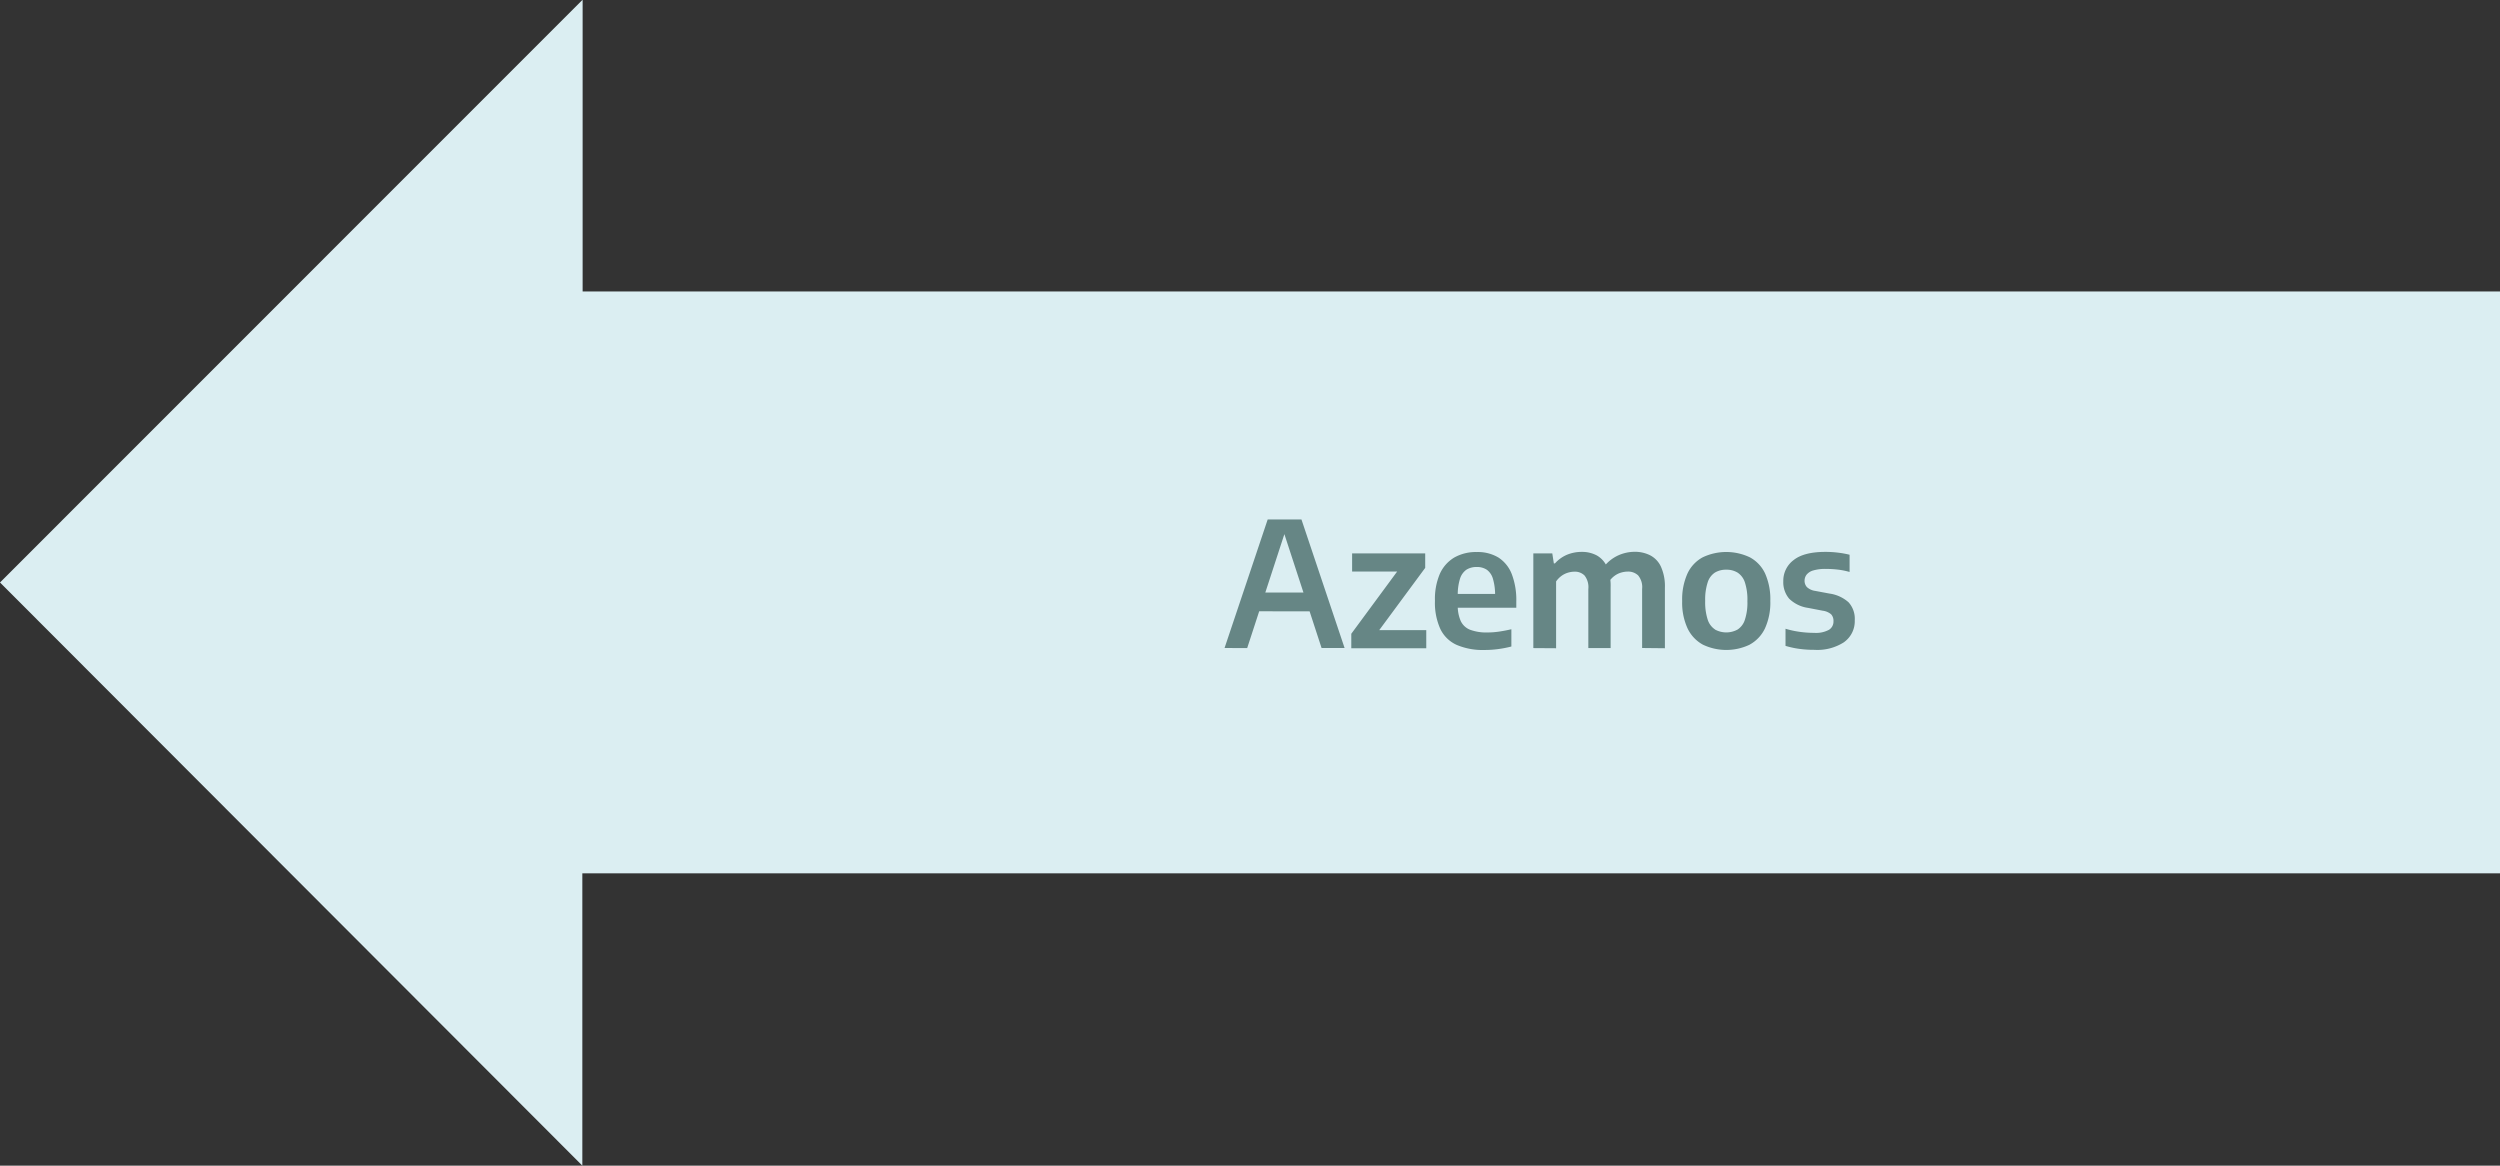 <?xml version="1.0" encoding="UTF-8"?>
<svg xmlns="http://www.w3.org/2000/svg" xmlns:xlink="http://www.w3.org/1999/xlink" viewBox="0 0 518.17 241.6">
  <rect x="0" y="0" width="518.17" height="241.6" fill="#333333" stroke="none"/>
  <defs>
    <style>.cls-1{fill:none;}.cls-2{fill:#dbeef2;}.cls-3{clip-path:url(#clip-path);}.cls-4{fill:#668685;}</style>
    <clipPath id="clip-path" transform="translate(-0.5 -0.18)">
      <rect class="cls-1" x="-8.5" y="-6.82" width="536.17" height="249.6"></rect>
    </clipPath>
  </defs>
  <g id="links">
    <g id="Azemos">
      <polyline class="cls-2" points="120.7 0 0 120.73 120.7 241.6 120.7 181.02 518.17 181.02 518.17 60.41 120.76 60.41 120.76 0.03"></polyline>
      <g class="cls-3">
        <path class="cls-4" d="M382.76,133.24a5.32,5.32,0,0,0,2.17-4.49,5.08,5.08,0,0,0-1.28-3.73,7.47,7.47,0,0,0-3.94-1.81l-3-.56a3.17,3.17,0,0,1-1.69-.78,1.92,1.92,0,0,1-.49-1.34,2.07,2.07,0,0,1,.41-1.23,2.74,2.74,0,0,1,1.37-.88,8.79,8.79,0,0,1,2.65-.32,20.89,20.89,0,0,1,2.54.15,15,15,0,0,1,2.36.48v-3.57a20,20,0,0,0-2.36-.43,21,21,0,0,0-2.66-.16q-4.44,0-6.57,1.69a5.34,5.34,0,0,0-2.15,4.38,5.26,5.26,0,0,0,1.22,3.63,7,7,0,0,0,3.95,1.91l3,.58a3.37,3.37,0,0,1,1.74.74,2,2,0,0,1,.49,1.45,2,2,0,0,1-.92,1.76,5.63,5.63,0,0,1-3.08.64,21.51,21.51,0,0,1-3-.21,19.49,19.49,0,0,1-2.94-.64v3.55a19.14,19.14,0,0,0,2.87.62,22.47,22.47,0,0,0,3.11.2,10.19,10.19,0,0,0,6.22-1.63m-26.82-2.6a3.81,3.81,0,0,1-1.5-2,11.7,11.7,0,0,1-.53-3.92,11.42,11.42,0,0,1,.53-3.87,3.75,3.75,0,0,1,1.5-2,4.41,4.41,0,0,1,2.35-.59,4.37,4.37,0,0,1,2.33.6,3.84,3.84,0,0,1,1.51,2,11.49,11.49,0,0,1,.53,3.92,11.24,11.24,0,0,1-.53,3.88,3.74,3.74,0,0,1-1.5,2,4.88,4.88,0,0,1-4.69,0m7.19,3.13a7.49,7.49,0,0,0,3.17-3.36,12.85,12.85,0,0,0,1.11-5.69,13.09,13.09,0,0,0-1.08-5.69,7.32,7.32,0,0,0-3.15-3.35,11.37,11.37,0,0,0-9.8,0,7.36,7.36,0,0,0-3.14,3.35,13.06,13.06,0,0,0-1.1,5.71,12.7,12.7,0,0,0,1.13,5.69,7.52,7.52,0,0,0,3.17,3.35,11.27,11.27,0,0,0,9.69,0m-17.57.74V122a9.85,9.85,0,0,0-.81-4.34,5,5,0,0,0-2.24-2.38,7,7,0,0,0-3.25-.73,8.39,8.39,0,0,0-3.32.72,8,8,0,0,0-3.05,2.41l1,3.22a4.48,4.48,0,0,1,1.16-1.31,4.34,4.34,0,0,1,1.4-.72,5.17,5.17,0,0,1,1.42-.22,3,3,0,0,1,2.14.79,3.8,3.8,0,0,1,.83,2.81v12.24Zm-22.55,0V120.69a4.91,4.91,0,0,1,1.12-1.15,4.47,4.47,0,0,1,1.33-.66,4.75,4.75,0,0,1,1.37-.21,2.8,2.8,0,0,1,2.07.79,3.9,3.9,0,0,1,.79,2.81v12.24h4.62V121.88a10,10,0,0,0-.77-4.26,5,5,0,0,0-2.12-2.33,6.45,6.45,0,0,0-3.08-.72,7.92,7.92,0,0,0-3.07.59,7,7,0,0,0-2.49,1.79h-.24l-.32-2.07h-3.93v19.63Zm-12.14.19a22.48,22.48,0,0,0,2.87-.55v-3.58c-.88.21-1.73.37-2.55.49a16.4,16.4,0,0,1-2.38.18,9.71,9.71,0,0,1-3.62-.56,3.59,3.59,0,0,1-1.95-1.82,7.8,7.8,0,0,1-.61-3.38v-1.84a11.09,11.09,0,0,1,.46-3.53,3.58,3.58,0,0,1,1.33-1.88,3.94,3.94,0,0,1,2.14-.56,3.67,3.67,0,0,1,2.09.57,3.5,3.5,0,0,1,1.27,1.88,11.54,11.54,0,0,1,.44,3.54l.82-.4H300.56v2.85h14.22v-1.28a15,15,0,0,0-.94-5.69,7.17,7.17,0,0,0-2.76-3.43,8.27,8.27,0,0,0-4.47-1.14,9.1,9.1,0,0,0-4.69,1.14,7.51,7.51,0,0,0-3,3.41,13.31,13.31,0,0,0-1,5.57,13.08,13.08,0,0,0,1.12,5.83,6.89,6.89,0,0,0,3.39,3.3,13.74,13.74,0,0,0,5.75,1.05,20.65,20.65,0,0,0,2.71-.17m-14.77-.19v-3.76H285.71v.9l10.19-13.8v-3H280.75v3.76h10v-.9l-10.17,13.8v3Zm-22.63-7.65L272.41,123H261l-1,3.88ZM259,134.51,267,110h-.58l8,24.49h4.77l-8.94-26.64h-7l-8.94,26.64Z" transform="translate(-0.5 -0.18)"></path>
      </g>
    </g>
  </g>
</svg>
